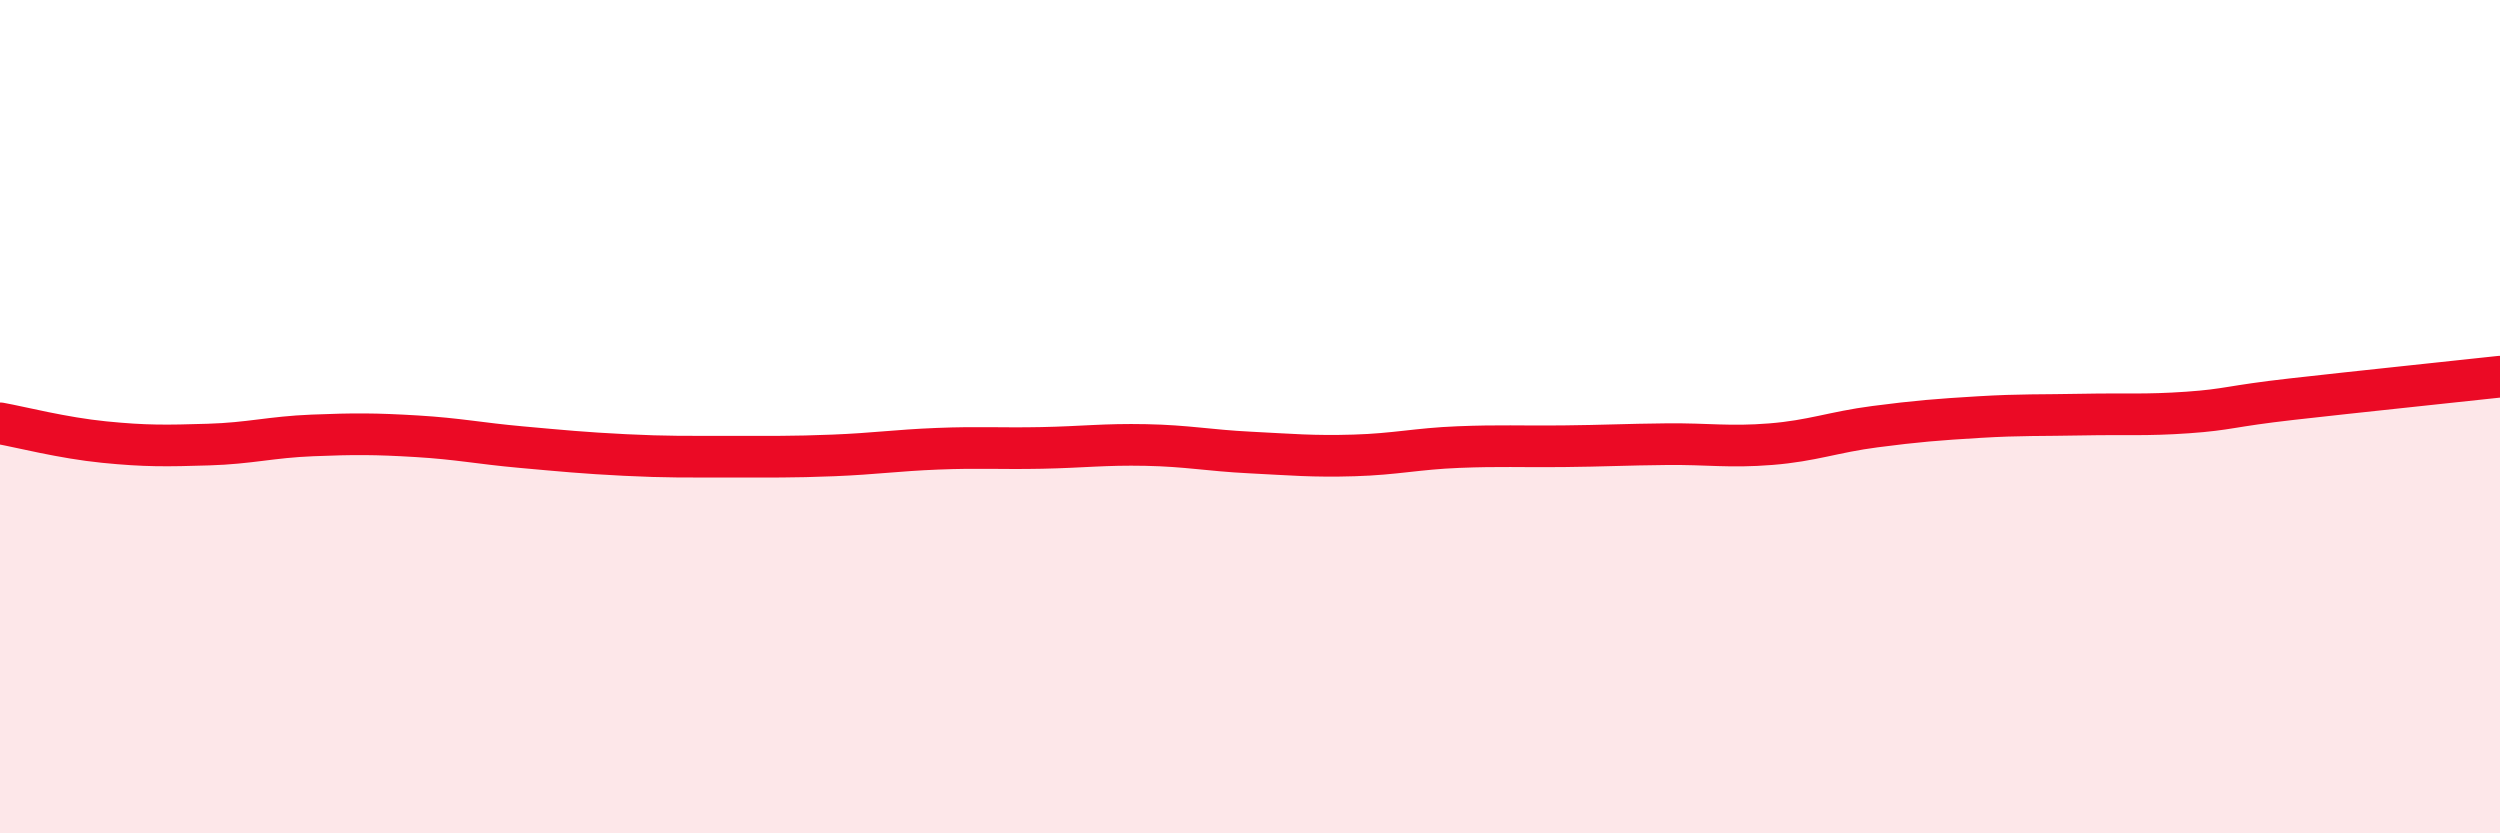 
    <svg width="60" height="20" viewBox="0 0 60 20" xmlns="http://www.w3.org/2000/svg">
      <path
        d="M 0,10.16 C 0.5,10.25 1.5,10.51 2.5,10.61 C 3.5,10.71 4,10.7 5,10.67 C 6,10.64 6.5,10.49 7.5,10.45 C 8.5,10.41 9,10.41 10,10.47 C 11,10.53 11.5,10.64 12.5,10.73 C 13.5,10.82 14,10.87 15,10.92 C 16,10.97 16.5,10.96 17.5,10.96 C 18.5,10.96 19,10.97 20,10.93 C 21,10.89 21.5,10.81 22.5,10.77 C 23.5,10.73 24,10.77 25,10.75 C 26,10.73 26.5,10.66 27.5,10.68 C 28.5,10.7 29,10.81 30,10.86 C 31,10.91 31.5,10.96 32.5,10.93 C 33.5,10.9 34,10.77 35,10.73 C 36,10.69 36.5,10.72 37.5,10.71 C 38.5,10.7 39,10.67 40,10.66 C 41,10.65 41.5,10.74 42.5,10.66 C 43.5,10.58 44,10.37 45,10.24 C 46,10.11 46.5,10.07 47.5,10.01 C 48.5,9.95 49,9.97 50,9.95 C 51,9.93 51.5,9.97 52.5,9.9 C 53.5,9.83 53.5,9.75 55,9.58 C 56.5,9.41 59,9.15 60,9.04L60 20L0 20Z"
        fill="#EB0A25"
        opacity="0.1"
        stroke-linecap="round"
        stroke-linejoin="round"
      />
      <path
        d="M 0,10.16 C 0.5,10.25 1.5,10.51 2.5,10.61 C 3.5,10.71 4,10.7 5,10.67 C 6,10.64 6.5,10.49 7.5,10.45 C 8.5,10.41 9,10.41 10,10.47 C 11,10.53 11.5,10.64 12.5,10.73 C 13.5,10.82 14,10.87 15,10.92 C 16,10.97 16.5,10.96 17.5,10.96 C 18.5,10.96 19,10.97 20,10.93 C 21,10.89 21.5,10.81 22.5,10.77 C 23.5,10.73 24,10.77 25,10.75 C 26,10.73 26.5,10.66 27.5,10.68 C 28.5,10.7 29,10.81 30,10.86 C 31,10.91 31.5,10.96 32.5,10.93 C 33.5,10.9 34,10.77 35,10.73 C 36,10.69 36.5,10.72 37.5,10.71 C 38.5,10.7 39,10.67 40,10.66 C 41,10.65 41.5,10.74 42.5,10.66 C 43.5,10.58 44,10.37 45,10.24 C 46,10.11 46.5,10.07 47.5,10.01 C 48.5,9.95 49,9.97 50,9.95 C 51,9.93 51.5,9.97 52.5,9.9 C 53.5,9.83 53.5,9.75 55,9.58 C 56.5,9.41 59,9.15 60,9.04"
        stroke="#EB0A25"
        stroke-width="1"
        fill="none"
        stroke-linecap="round"
        stroke-linejoin="round"
      />
    </svg>
  